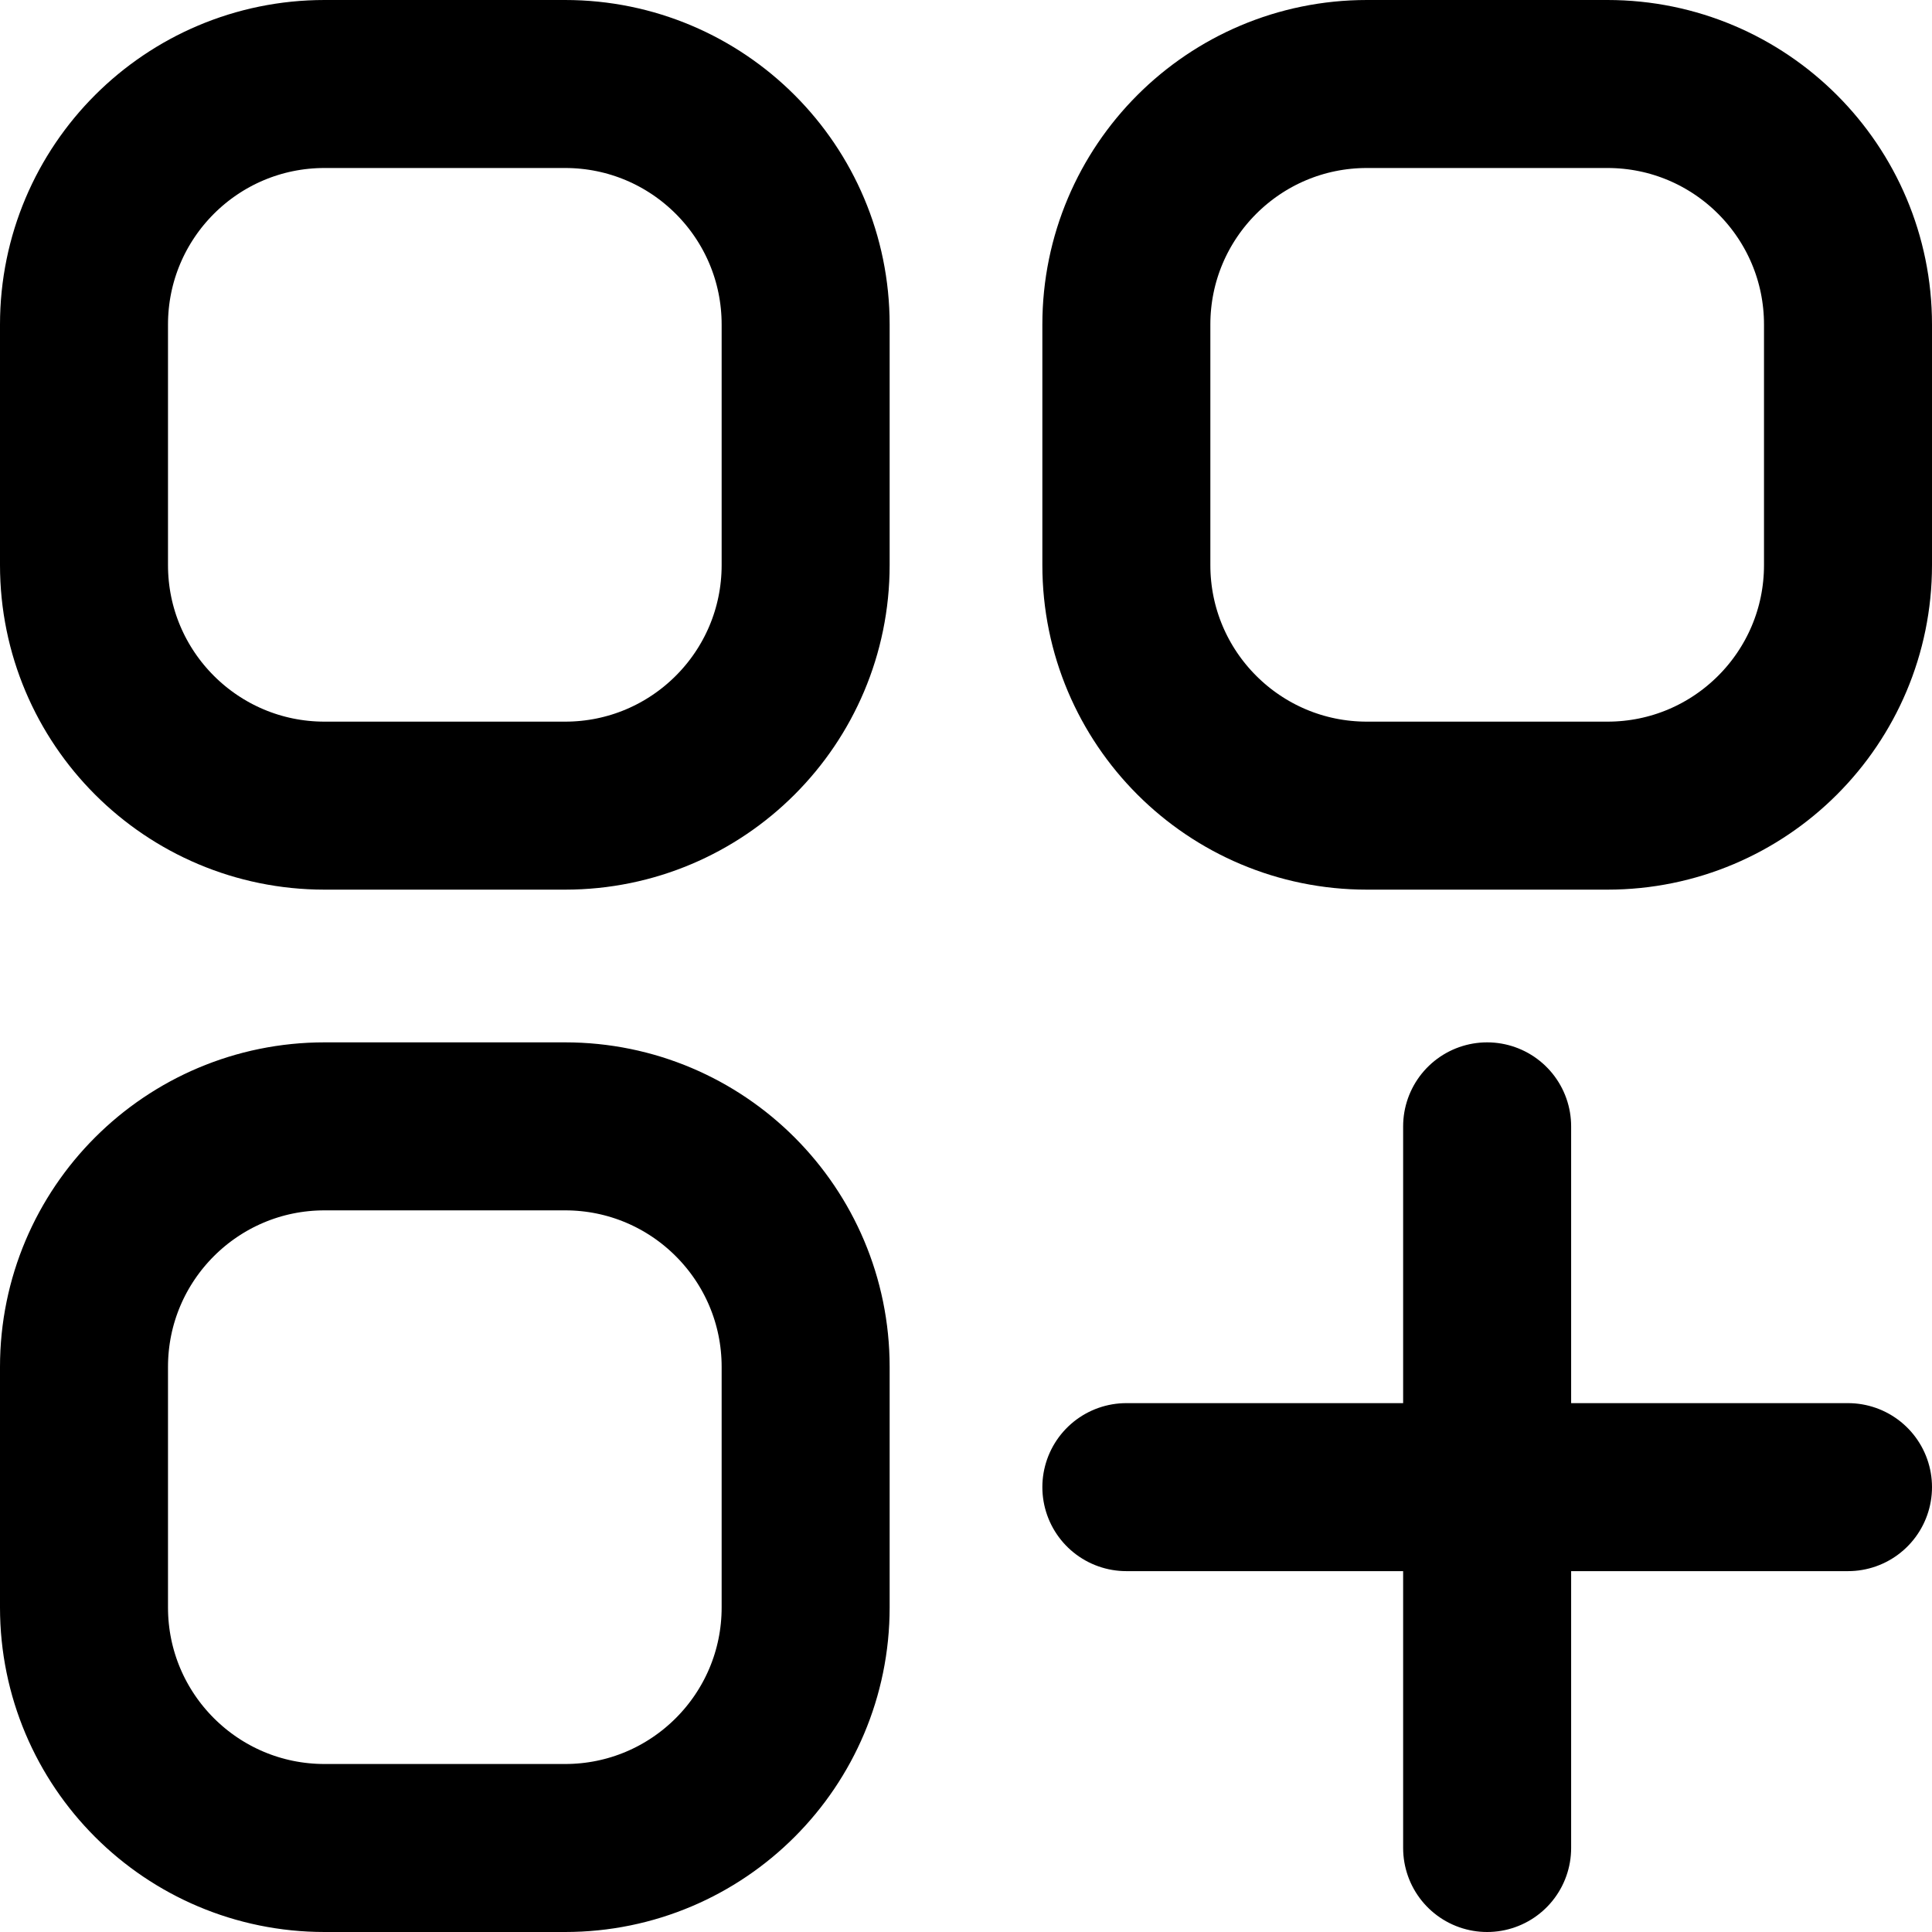 <svg
  width="23"
  height="23"
  viewBox="0 0 23 23"
  fill="none"
  xmlns="http://www.w3.org/2000/svg"
>
  <path
    d="M13.409 17.704H17.704M17.704 17.704H22M17.704 17.704V13.409M17.704 17.704V22M3.864 9.591H6.727C8.309 9.591 9.591 8.309 9.591 6.727V3.864C9.591 2.282 8.309 1 6.727 1H3.864C2.282 1 1 2.282 1 3.864V6.727C1 8.309 2.282 9.591 3.864 9.591ZM3.864 22H6.727C8.309 22 9.591 20.718 9.591 19.136V16.273C9.591 14.691 8.309 13.409 6.727 13.409H3.864C2.282 13.409 1 14.691 1 16.273V19.136C1 20.718 2.282 22 3.864 22ZM16.273 9.591H19.136C20.718 9.591 22 8.309 22 6.727V3.864C22 2.282 20.718 1 19.136 1H16.273C14.691 1 13.409 2.282 13.409 3.864V6.727C13.409 8.309 14.691 9.591 16.273 9.591Z"
    stroke="#000000"
    stroke-width="2"
    stroke-linecap="round"
    stroke-linejoin="round"
  ></path>
</svg>